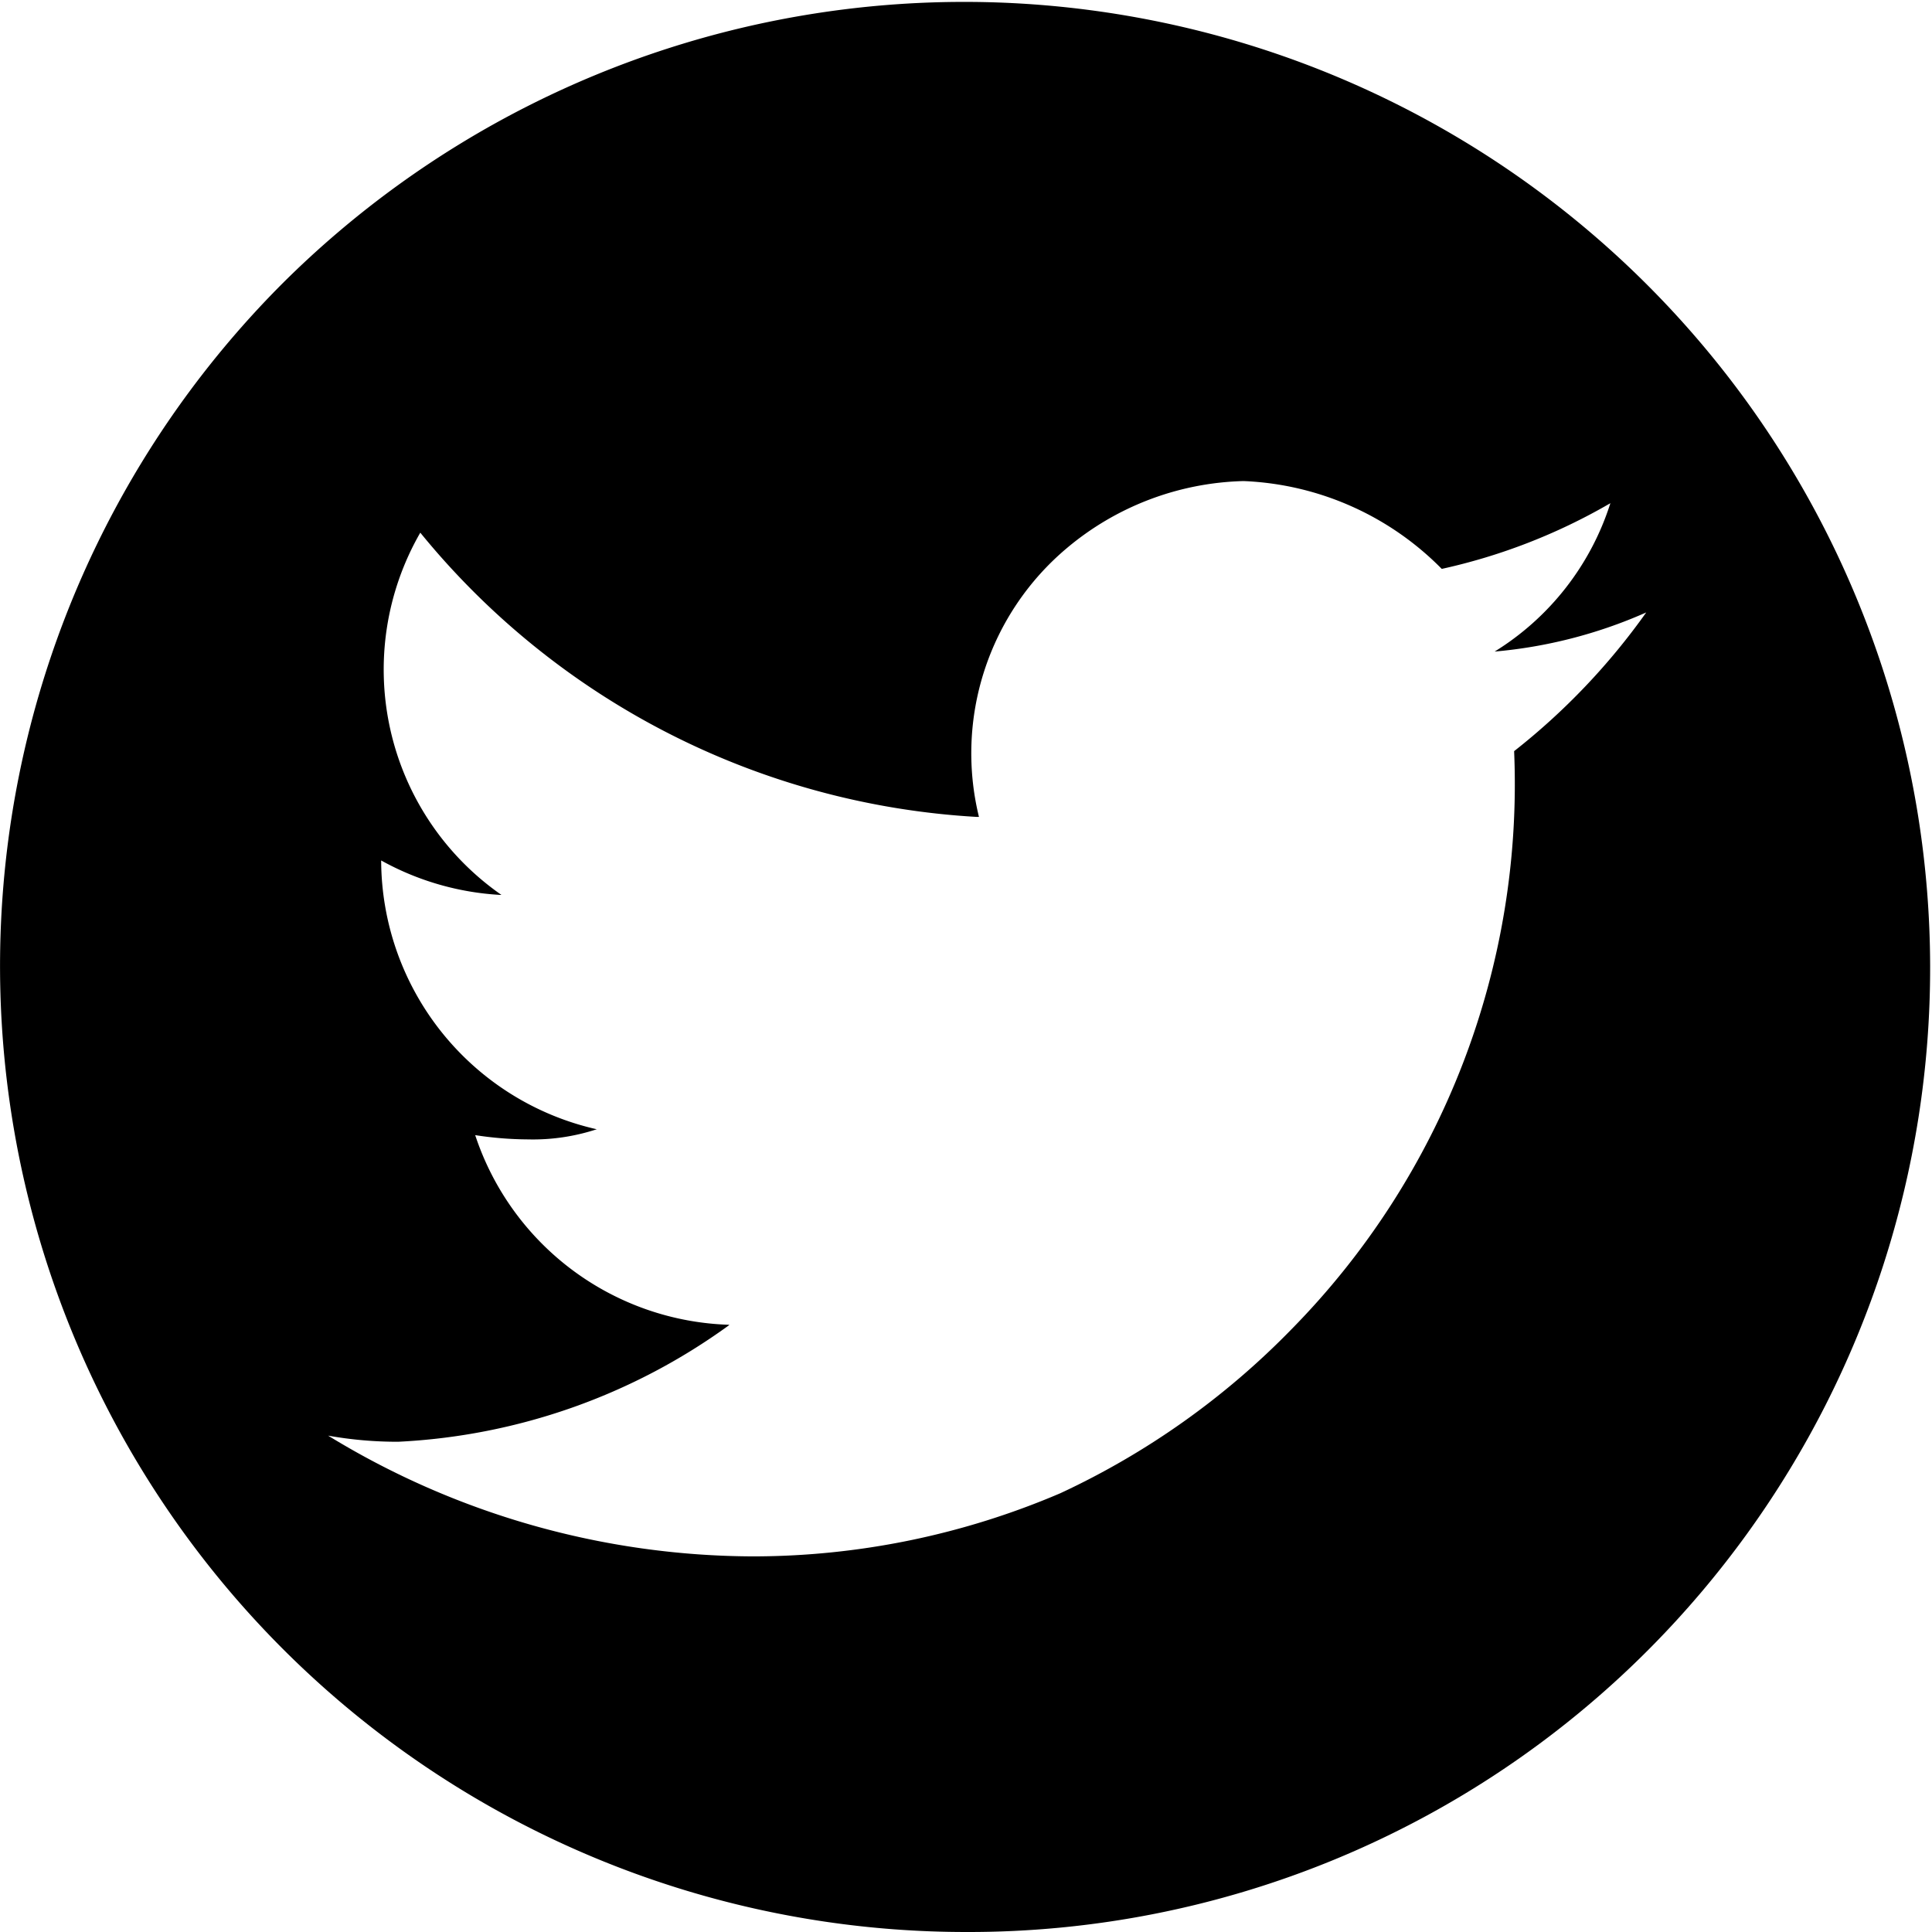 <svg xmlns="http://www.w3.org/2000/svg" width="24" height="24" viewBox="0 0 24 24">
  <path d="M12,24A12,12,0,0,1,3.515,3.515,12,12,0,0,1,20.485,20.486,11.92,11.92,0,0,1,12,24ZM4.076,17.834h0a10.165,10.165,0,0,0,5.283,1.5,9.722,9.722,0,0,0,3.814-.785,9.737,9.737,0,0,0,2.873-2.039,9.653,9.653,0,0,0,2.763-7.179A8.3,8.3,0,0,0,20.45,7.608l-.016.007a5.922,5.922,0,0,1-1.867.479,3.362,3.362,0,0,0,1.438-1.844.076.076,0,0,1-.018.011,7.277,7.277,0,0,1-2.077.806,3.663,3.663,0,0,0-2.462-1.091,3.545,3.545,0,0,0-2.2.837,3.329,3.329,0,0,0-1.087,3.335h-.027A9.624,9.624,0,0,1,5.221,6.617a3.41,3.41,0,0,0,1.008,4.5H6.216a3.445,3.445,0,0,1-1.481-.428,3.434,3.434,0,0,0,2.682,3.34s0,0-.007,0a2.539,2.539,0,0,1-.853.125,4.383,4.383,0,0,1-.654-.053A3.434,3.434,0,0,0,9.06,16.457l-.006.007A7.625,7.625,0,0,1,4.947,17.91,4.886,4.886,0,0,1,4.076,17.834Z" transform="translate(0 0)"/>
</svg>

